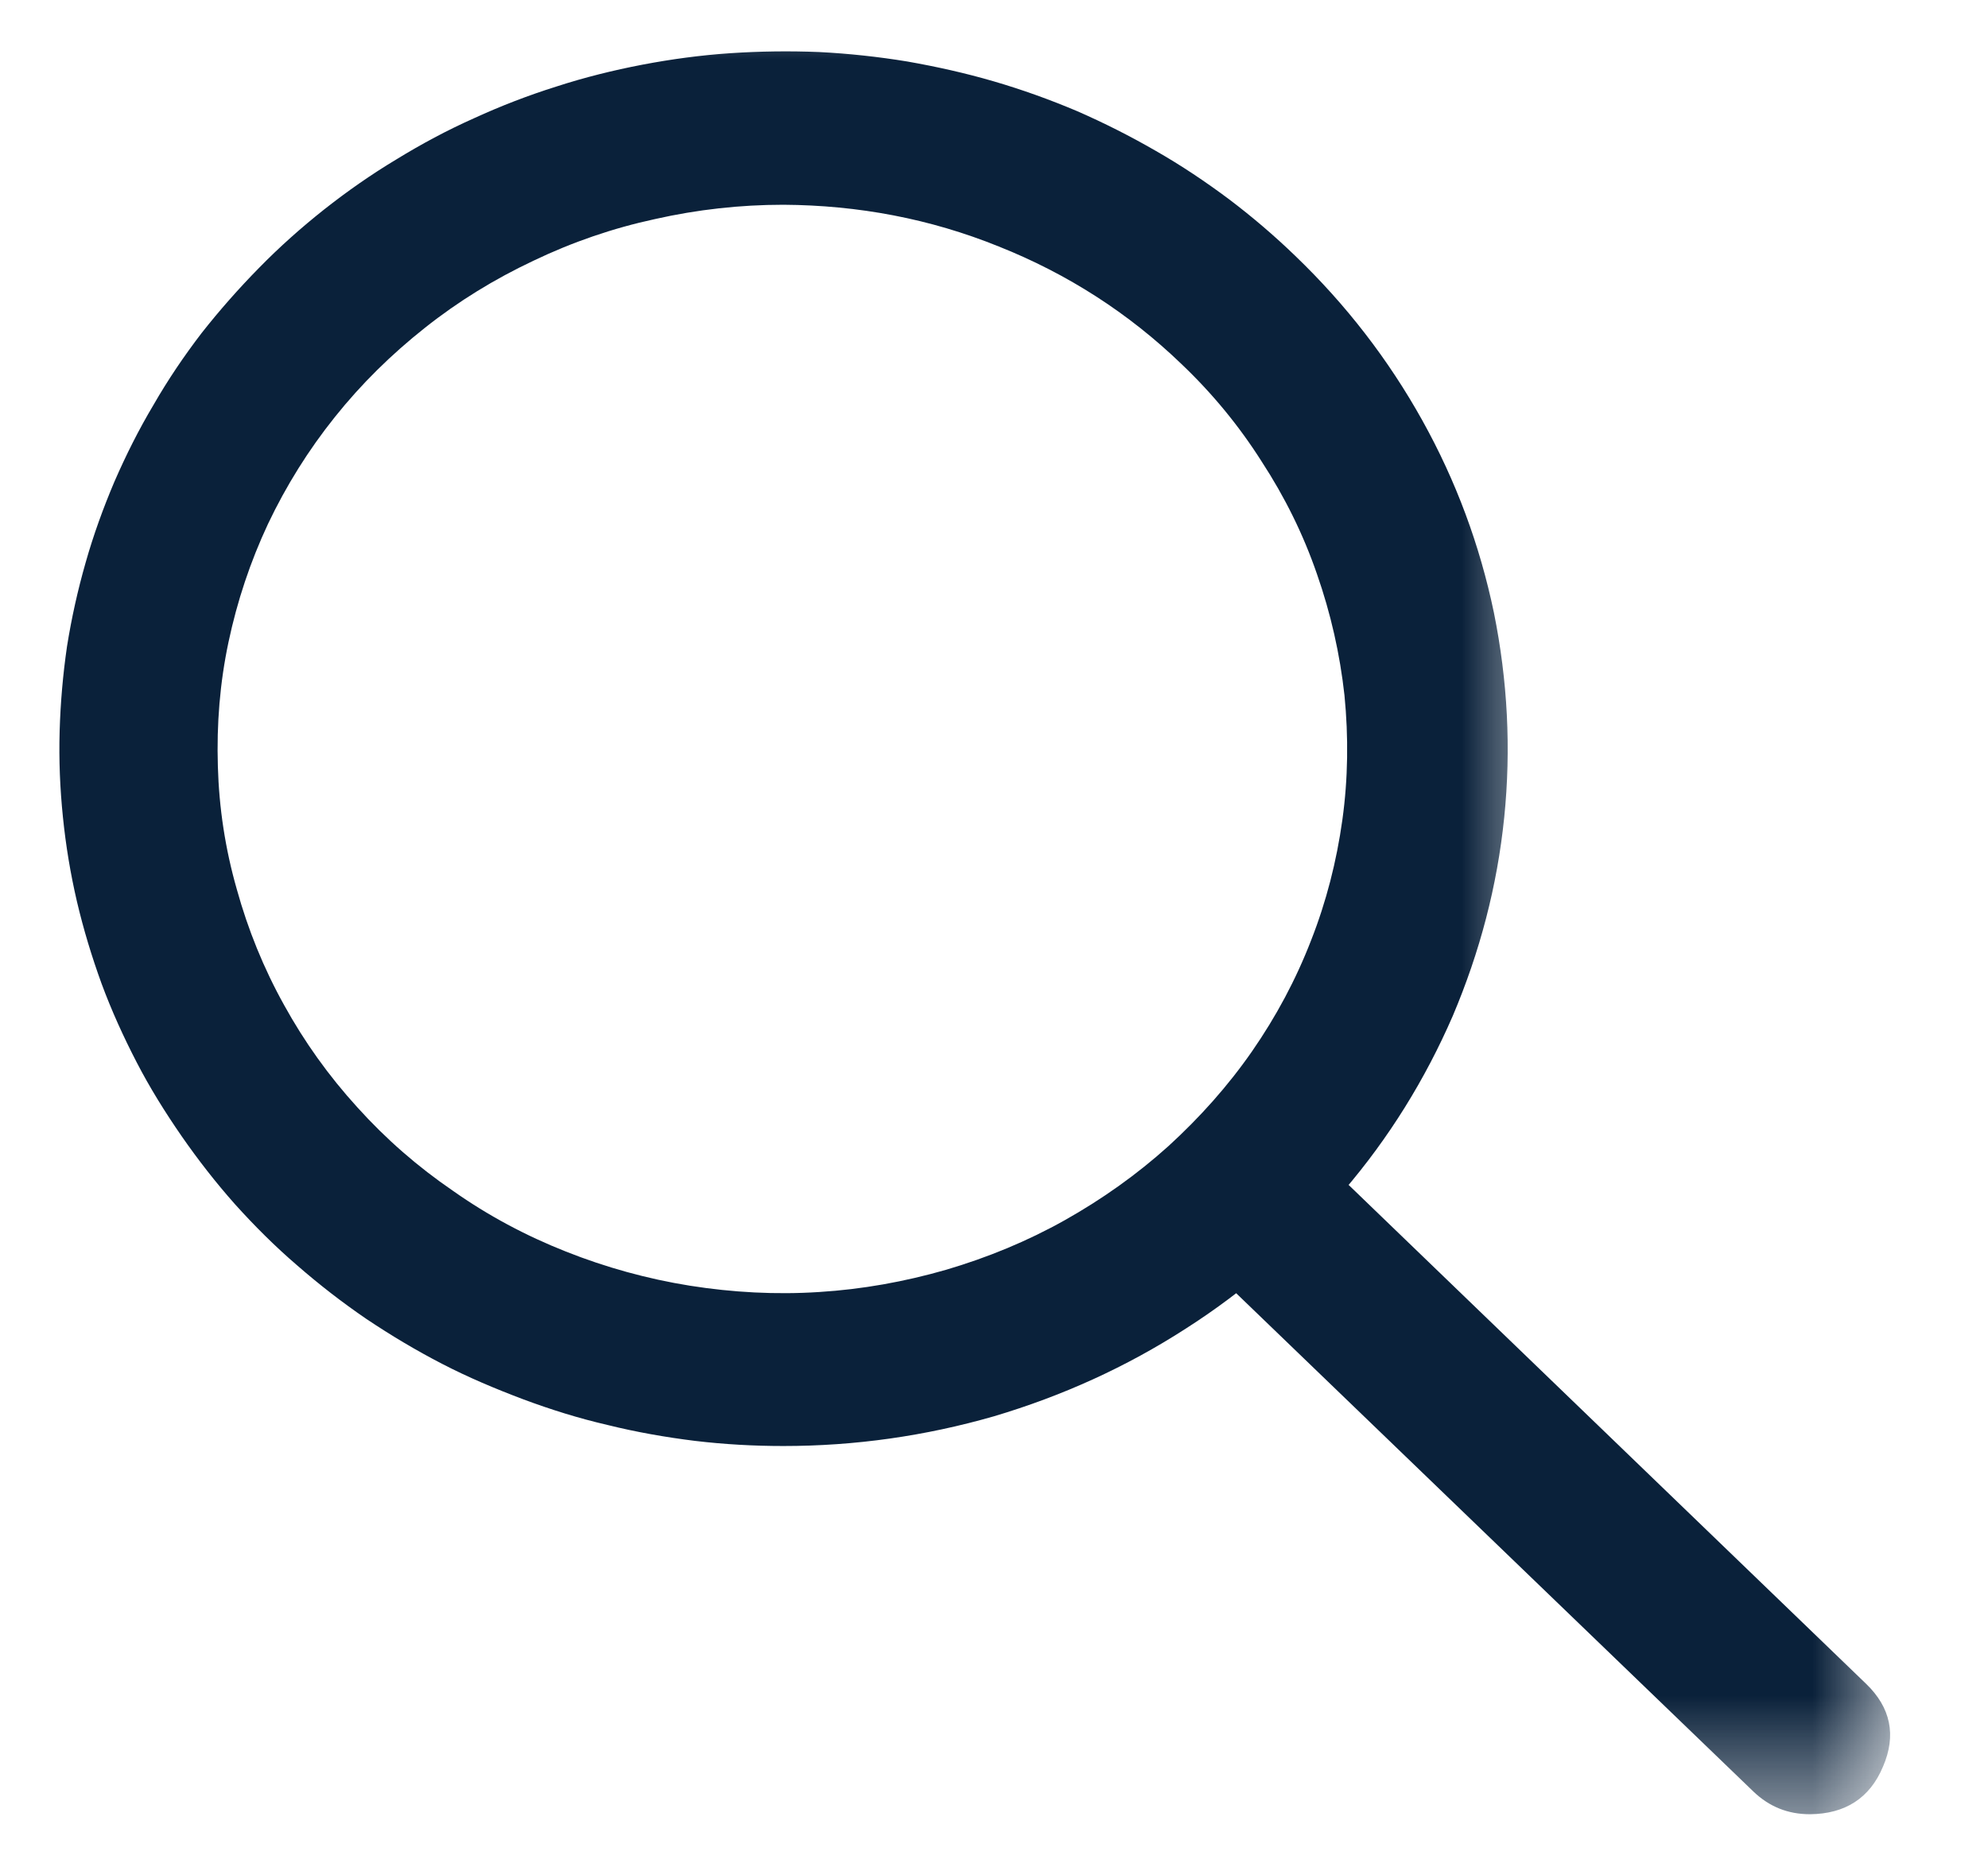 <svg width="17" height="16" viewBox="0 0 17 16" fill="none" xmlns="http://www.w3.org/2000/svg">
<mask id="mask0_139_301" style="mask-type:luminance" maskUnits="userSpaceOnUse" x="0" y="0" width="14" height="14">
<path d="M0 0H13.185V13.031H0V0Z" fill="white"/>
</mask>
<g mask="url(#mask0_139_301)">
<path d="M6.699 12.366C6.445 12.366 6.195 12.352 5.942 12.322C5.692 12.291 5.441 12.247 5.195 12.186C4.948 12.129 4.709 12.054 4.473 11.966C4.237 11.877 4.004 11.779 3.782 11.664C3.557 11.548 3.342 11.419 3.134 11.28C2.926 11.138 2.729 10.985 2.542 10.822C2.352 10.659 2.176 10.483 2.011 10.3C1.845 10.113 1.694 9.919 1.553 9.716C1.412 9.512 1.281 9.302 1.169 9.085C1.056 8.867 0.954 8.643 0.869 8.413C0.785 8.182 0.714 7.948 0.658 7.71C0.602 7.469 0.563 7.232 0.538 6.987C0.513 6.743 0.503 6.499 0.51 6.254C0.517 6.01 0.538 5.769 0.573 5.528C0.612 5.284 0.665 5.046 0.732 4.812C0.799 4.575 0.883 4.344 0.978 4.12C1.077 3.893 1.186 3.675 1.313 3.462C1.436 3.248 1.574 3.044 1.725 2.847C1.877 2.654 2.042 2.467 2.215 2.291C2.391 2.111 2.578 1.945 2.771 1.792C2.969 1.636 3.173 1.493 3.388 1.364C3.603 1.232 3.825 1.113 4.054 1.011C4.283 0.906 4.519 0.815 4.758 0.74C4.998 0.662 5.244 0.601 5.494 0.553C5.741 0.506 5.991 0.472 6.245 0.455C6.498 0.438 6.752 0.435 7.005 0.445C7.259 0.458 7.509 0.485 7.759 0.526C8.009 0.57 8.256 0.625 8.499 0.696C8.742 0.767 8.978 0.852 9.21 0.95C9.443 1.052 9.665 1.164 9.883 1.29C10.102 1.415 10.309 1.554 10.51 1.704C10.707 1.853 10.898 2.016 11.077 2.189C11.511 2.606 11.873 3.075 12.162 3.594C12.451 4.113 12.655 4.663 12.775 5.24C12.892 5.82 12.923 6.404 12.863 6.991C12.803 7.578 12.655 8.141 12.423 8.688C12.187 9.231 11.877 9.733 11.486 10.188C11.098 10.642 10.651 11.036 10.14 11.362C9.63 11.691 9.084 11.938 8.499 12.112C7.911 12.281 7.312 12.366 6.699 12.366ZM6.699 1.751C6.329 1.751 5.963 1.792 5.603 1.873C5.241 1.951 4.895 2.07 4.561 2.23C4.23 2.386 3.92 2.576 3.634 2.803C3.346 3.031 3.088 3.285 2.863 3.567C2.638 3.848 2.447 4.154 2.292 4.48C2.141 4.802 2.028 5.141 1.954 5.491C1.88 5.84 1.852 6.193 1.863 6.553C1.873 6.909 1.926 7.259 2.025 7.605C2.12 7.948 2.254 8.28 2.43 8.596C2.602 8.908 2.81 9.2 3.057 9.471C3.3 9.74 3.571 9.977 3.874 10.184C4.173 10.395 4.497 10.568 4.839 10.703C5.181 10.839 5.537 10.937 5.899 10.995C6.266 11.053 6.636 11.073 7.005 11.049C7.375 11.026 7.735 10.961 8.09 10.859C8.446 10.754 8.784 10.615 9.105 10.435C9.425 10.255 9.721 10.045 9.992 9.801C10.26 9.556 10.5 9.288 10.707 8.99C10.912 8.694 11.081 8.379 11.211 8.043C11.342 7.71 11.43 7.364 11.479 7.011C11.528 6.658 11.532 6.302 11.497 5.946C11.458 5.593 11.38 5.247 11.261 4.907C11.144 4.568 10.986 4.249 10.789 3.947C10.595 3.641 10.366 3.363 10.102 3.112C9.651 2.678 9.129 2.342 8.541 2.108C7.953 1.87 7.34 1.755 6.699 1.751Z" fill="#0A213A"/>
</g>
<mask id="mask1_139_301" style="mask-type:luminance" maskUnits="userSpaceOnUse" x="9" y="8" width="8" height="8">
<path d="M9.578 8.687H16.225V15.515H9.578V8.687Z" fill="white"/>
</mask>
<g mask="url(#mask1_139_301)">
<path d="M15.478 15.515C15.288 15.515 15.129 15.45 14.995 15.322L10.117 10.622C9.983 10.493 9.916 10.34 9.916 10.16C9.916 9.977 9.983 9.824 10.117 9.695C10.251 9.566 10.409 9.502 10.599 9.502C10.786 9.502 10.945 9.566 11.078 9.695L15.957 14.399C16.168 14.602 16.218 14.84 16.102 15.108C15.989 15.379 15.777 15.512 15.478 15.515Z" fill="#0A213A"/>
</g>
</svg>
